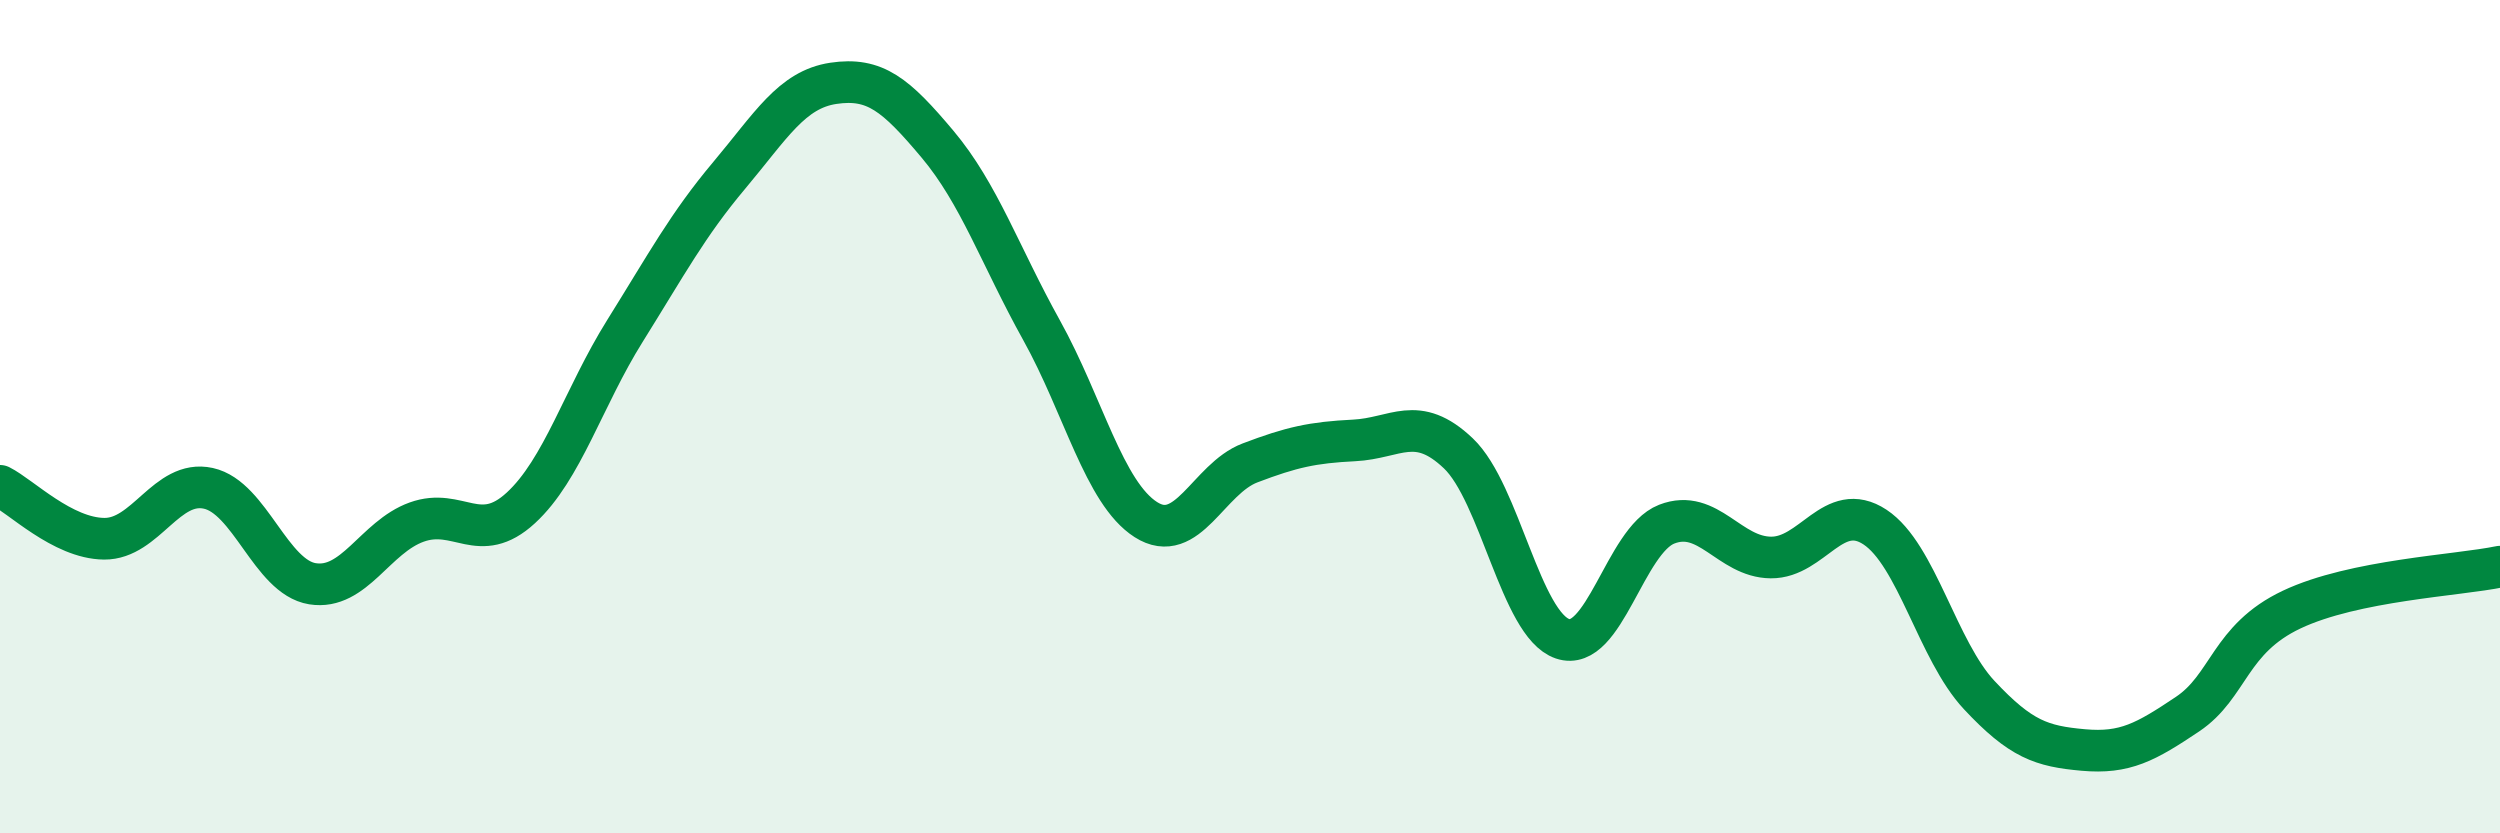 
    <svg width="60" height="20" viewBox="0 0 60 20" xmlns="http://www.w3.org/2000/svg">
      <path
        d="M 0,11.66 C 0.5,11.91 1.5,12.92 2.5,12.93 C 3.5,12.94 4,11.5 5,11.72 C 6,11.94 6.5,13.85 7.5,14.01 C 8.5,14.17 9,12.89 10,12.53 C 11,12.17 11.5,13.11 12.5,12.19 C 13.5,11.27 14,9.54 15,7.94 C 16,6.34 16.5,5.4 17.5,4.21 C 18.5,3.02 19,2.15 20,2 C 21,1.85 21.5,2.27 22.5,3.46 C 23.5,4.65 24,6.13 25,7.93 C 26,9.73 26.5,11.83 27.5,12.47 C 28.5,13.11 29,11.49 30,11.11 C 31,10.73 31.5,10.62 32.5,10.57 C 33.5,10.52 34,9.93 35,10.88 C 36,11.83 36.5,14.99 37.5,15.33 C 38.5,15.67 39,12.97 40,12.58 C 41,12.19 41.5,13.37 42.5,13.38 C 43.5,13.39 44,11.99 45,12.65 C 46,13.31 46.5,15.61 47.5,16.68 C 48.5,17.75 49,17.91 50,18 C 51,18.09 51.5,17.81 52.5,17.14 C 53.5,16.47 53.5,15.34 55,14.63 C 56.5,13.92 59,13.81 60,13.6L60 20L0 20Z"
        fill="#008740"
        opacity="0.1"
        stroke-linecap="round"
        stroke-linejoin="round"
      />
      <path
        d="M 0,11.66 C 0.5,11.91 1.5,12.92 2.5,12.93 C 3.5,12.94 4,11.5 5,11.72 C 6,11.94 6.5,13.85 7.5,14.01 C 8.5,14.17 9,12.89 10,12.53 C 11,12.17 11.5,13.11 12.5,12.19 C 13.5,11.27 14,9.54 15,7.94 C 16,6.34 16.5,5.4 17.5,4.21 C 18.5,3.02 19,2.15 20,2 C 21,1.85 21.5,2.27 22.5,3.46 C 23.5,4.65 24,6.13 25,7.93 C 26,9.73 26.5,11.83 27.5,12.47 C 28.5,13.11 29,11.49 30,11.11 C 31,10.73 31.5,10.62 32.5,10.57 C 33.5,10.52 34,9.93 35,10.88 C 36,11.83 36.5,14.99 37.5,15.33 C 38.5,15.67 39,12.97 40,12.58 C 41,12.19 41.5,13.37 42.5,13.38 C 43.5,13.39 44,11.99 45,12.65 C 46,13.31 46.5,15.61 47.5,16.68 C 48.5,17.75 49,17.91 50,18 C 51,18.09 51.5,17.81 52.5,17.14 C 53.5,16.47 53.5,15.34 55,14.63 C 56.5,13.92 59,13.81 60,13.6"
        stroke="#008740"
        stroke-width="1"
        fill="none"
        stroke-linecap="round"
        stroke-linejoin="round"
      />
    </svg>
  